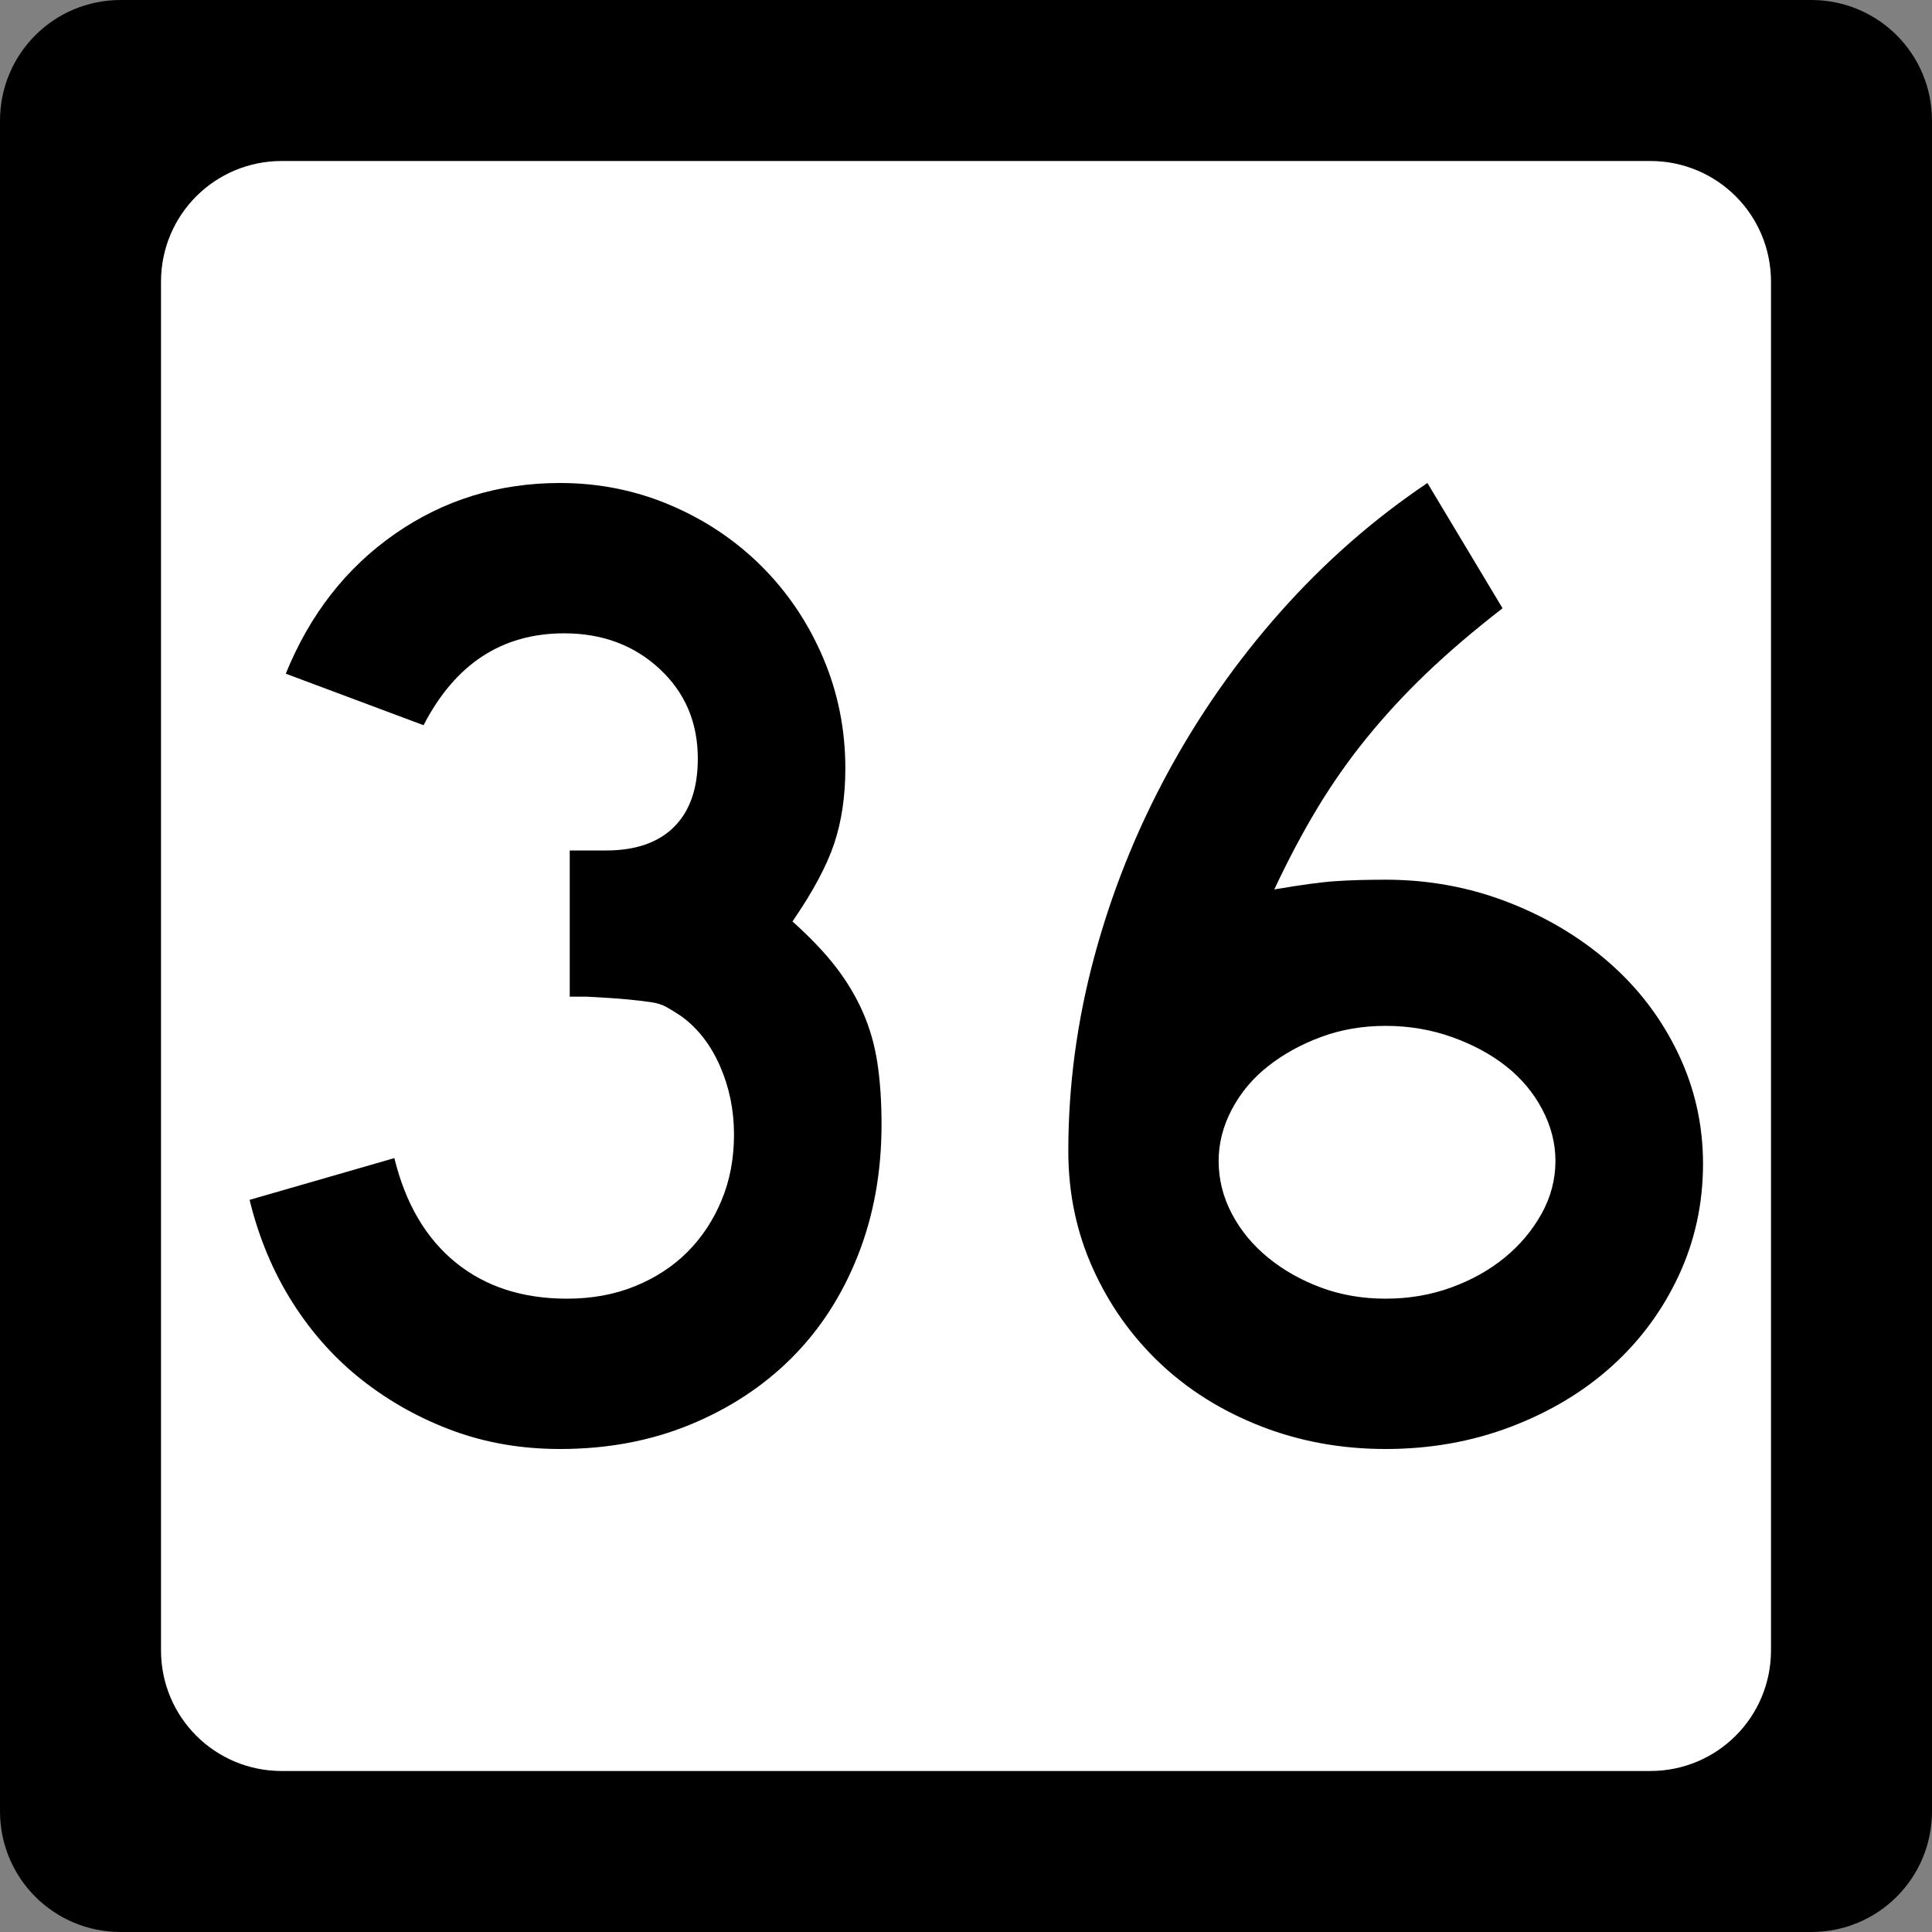 <?xml version="1.0" encoding="UTF-8" standalone="no"?>
<!-- Created with Inkscape (http://www.inkscape.org/) -->
<svg
   xmlns:svg="http://www.w3.org/2000/svg"
   xmlns="http://www.w3.org/2000/svg"
   version="1.0"
   width="600"
   height="600"
   id="svg2">
  <rect width="100%" height="100%" fill="#808080" stroke="none"/>
  <defs
     id="defs4" />
  <g
     id="layer1">
    <g
       id="g1876">
      <path
         d="M 37.5,0 L 562.5,0 C 583.275,0 600,16.725 600,37.5 L 600,562.5 C 600,583.275 583.275,600 562.5,600 L 37.5,600 C 16.725,600 0,583.275 0,562.5 L 0,37.5 C 0,16.725 16.725,0 37.5,0 z "
         style="fill:black;fill-opacity:1;stroke:none"
         id="rect5533" />
      <path
         d="M 87.5,50 L 512.5,50 C 533.275,50 550,66.725 550,87.5 L 550,512.5 C 550,533.275 533.275,550 512.5,550 L 87.5,550 C 66.725,550 50,533.275 50,512.5 L 50,87.5 C 50,66.725 66.725,50 87.5,50 z "
         style="fill:white;fill-opacity:1;stroke:none"
         id="rect5535" />
      <path
         d="M 273.768,349.279 C 273.767,363.975 271.318,377.519 266.42,389.911 C 261.521,402.302 254.676,412.893 245.886,421.684 C 237.096,430.474 226.577,437.391 214.331,442.435 C 202.084,447.478 188.613,450 173.917,450 C 162.097,450 151.073,448.127 140.845,444.381 C 130.616,440.634 121.25,435.447 112.746,428.821 C 104.241,422.194 96.963,414.125 90.913,404.613 C 84.862,395.102 80.394,384.44 77.51,372.629 L 122.468,359.661 C 125.933,373.777 132.276,384.581 141.498,392.074 C 150.719,399.567 162.246,403.314 176.081,403.314 C 183.855,403.314 190.913,402.017 197.254,399.422 C 203.595,396.828 208.999,393.299 213.467,388.835 C 217.934,384.372 221.465,379.043 224.06,372.847 C 226.654,366.651 227.951,359.806 227.952,352.313 C 227.951,344.82 226.509,337.758 223.625,331.127 C 220.74,324.496 216.707,319.307 211.528,315.56 C 209.795,314.408 208.28,313.472 206.983,312.75 C 205.686,312.029 204.1,311.526 202.227,311.24 C 200.354,310.954 197.904,310.666 194.879,310.376 C 191.854,310.086 187.601,309.8 182.123,309.518 L 176.938,309.518 L 176.938,262.832 L 176.938,264.124 L 178.231,264.124 L 179.102,264.124 L 188.178,264.124 C 197.403,264.125 204.465,261.675 209.364,256.777 C 214.263,251.878 216.712,244.816 216.712,235.59 C 216.712,224.351 212.75,215.057 204.826,207.709 C 196.902,200.361 187.03,196.687 175.21,196.687 C 155.905,196.687 141.35,206.198 131.544,225.221 L 88.749,209.219 C 96.242,190.777 107.554,176.297 122.686,165.778 C 137.817,155.26 154.894,150 173.917,150 C 186.018,150 197.474,152.307 208.282,156.919 C 219.091,161.532 228.53,167.873 236.599,175.942 C 244.668,184.012 251.007,193.448 255.615,204.252 C 260.224,215.057 262.528,226.514 262.528,238.624 C 262.528,247.27 261.376,255.051 259.072,261.968 C 256.767,268.885 252.445,276.952 246.104,286.168 C 251.583,291.067 256.05,295.75 259.507,300.218 C 262.963,304.686 265.773,309.369 267.937,314.267 C 270.1,319.166 271.613,324.425 272.475,330.045 C 273.336,335.665 273.767,342.076 273.768,349.279 L 273.768,349.279 z M 528.889,361.389 C 528.888,373.781 526.366,385.379 521.323,396.183 C 516.279,406.988 509.362,416.354 500.572,424.282 C 491.781,432.211 481.335,438.479 469.234,443.088 C 457.132,447.696 444.165,450 430.331,450 C 416.497,450 403.527,447.624 391.421,442.87 C 379.315,438.117 368.869,431.56 360.083,423.201 C 351.297,414.841 344.382,405.042 339.339,393.802 C 334.295,382.563 331.773,370.461 331.773,357.498 C 331.773,337.323 334.438,317.293 339.767,297.408 C 345.097,277.523 352.66,258.503 362.458,240.346 C 372.255,222.189 383.998,205.403 397.687,189.985 C 411.376,174.568 426.58,161.24 443.299,150 L 466.635,188.903 C 457.7,195.825 449.846,202.527 443.074,209.008 C 436.302,215.49 430.106,222.189 424.487,229.106 C 418.867,236.023 413.753,243.301 409.144,250.939 C 404.536,258.577 400.068,267.005 395.741,276.222 C 404.105,274.788 410.518,273.926 414.982,273.636 C 419.445,273.346 424.561,273.201 430.331,273.201 C 443.584,273.201 456.191,275.507 468.152,280.12 C 480.113,284.733 490.631,291.001 499.708,298.925 C 508.784,306.849 515.916,316.216 521.105,327.024 C 526.294,337.833 528.888,349.288 528.889,361.389 L 528.889,361.389 z M 483.059,360.519 C 483.059,355.049 481.692,349.719 478.957,344.53 C 476.221,339.341 472.477,334.874 467.724,331.127 C 462.97,327.38 457.35,324.355 450.864,322.051 C 444.378,319.747 437.534,318.595 430.331,318.594 C 423.128,318.595 416.428,319.747 410.233,322.051 C 404.037,324.355 398.56,327.38 393.802,331.127 C 389.044,334.874 385.297,339.341 382.562,344.53 C 379.827,349.719 378.46,355.049 378.46,360.519 C 378.46,366.288 379.827,371.765 382.562,376.949 C 385.297,382.134 389.044,386.672 393.802,390.564 C 398.56,394.455 404.037,397.553 410.233,399.857 C 416.428,402.162 423.128,403.314 430.331,403.314 C 437.534,403.314 444.305,402.162 450.647,399.857 C 456.987,397.553 462.535,394.455 467.288,390.564 C 472.042,386.672 475.859,382.134 478.739,376.949 C 481.619,371.765 483.059,366.288 483.059,360.519 L 483.059,360.519 z "
         style="font-size:432.277px;font-style:normal;font-weight:normal;text-align:center;text-anchor:middle;fill:black;fill-opacity:1;stroke:none;stroke-width:1px;stroke-linecap:butt;stroke-linejoin:miter;stroke-opacity:1;font-family:Roadgeek 2005 Series C"
         id="text1873" />
    </g>
  </g>
</svg>
